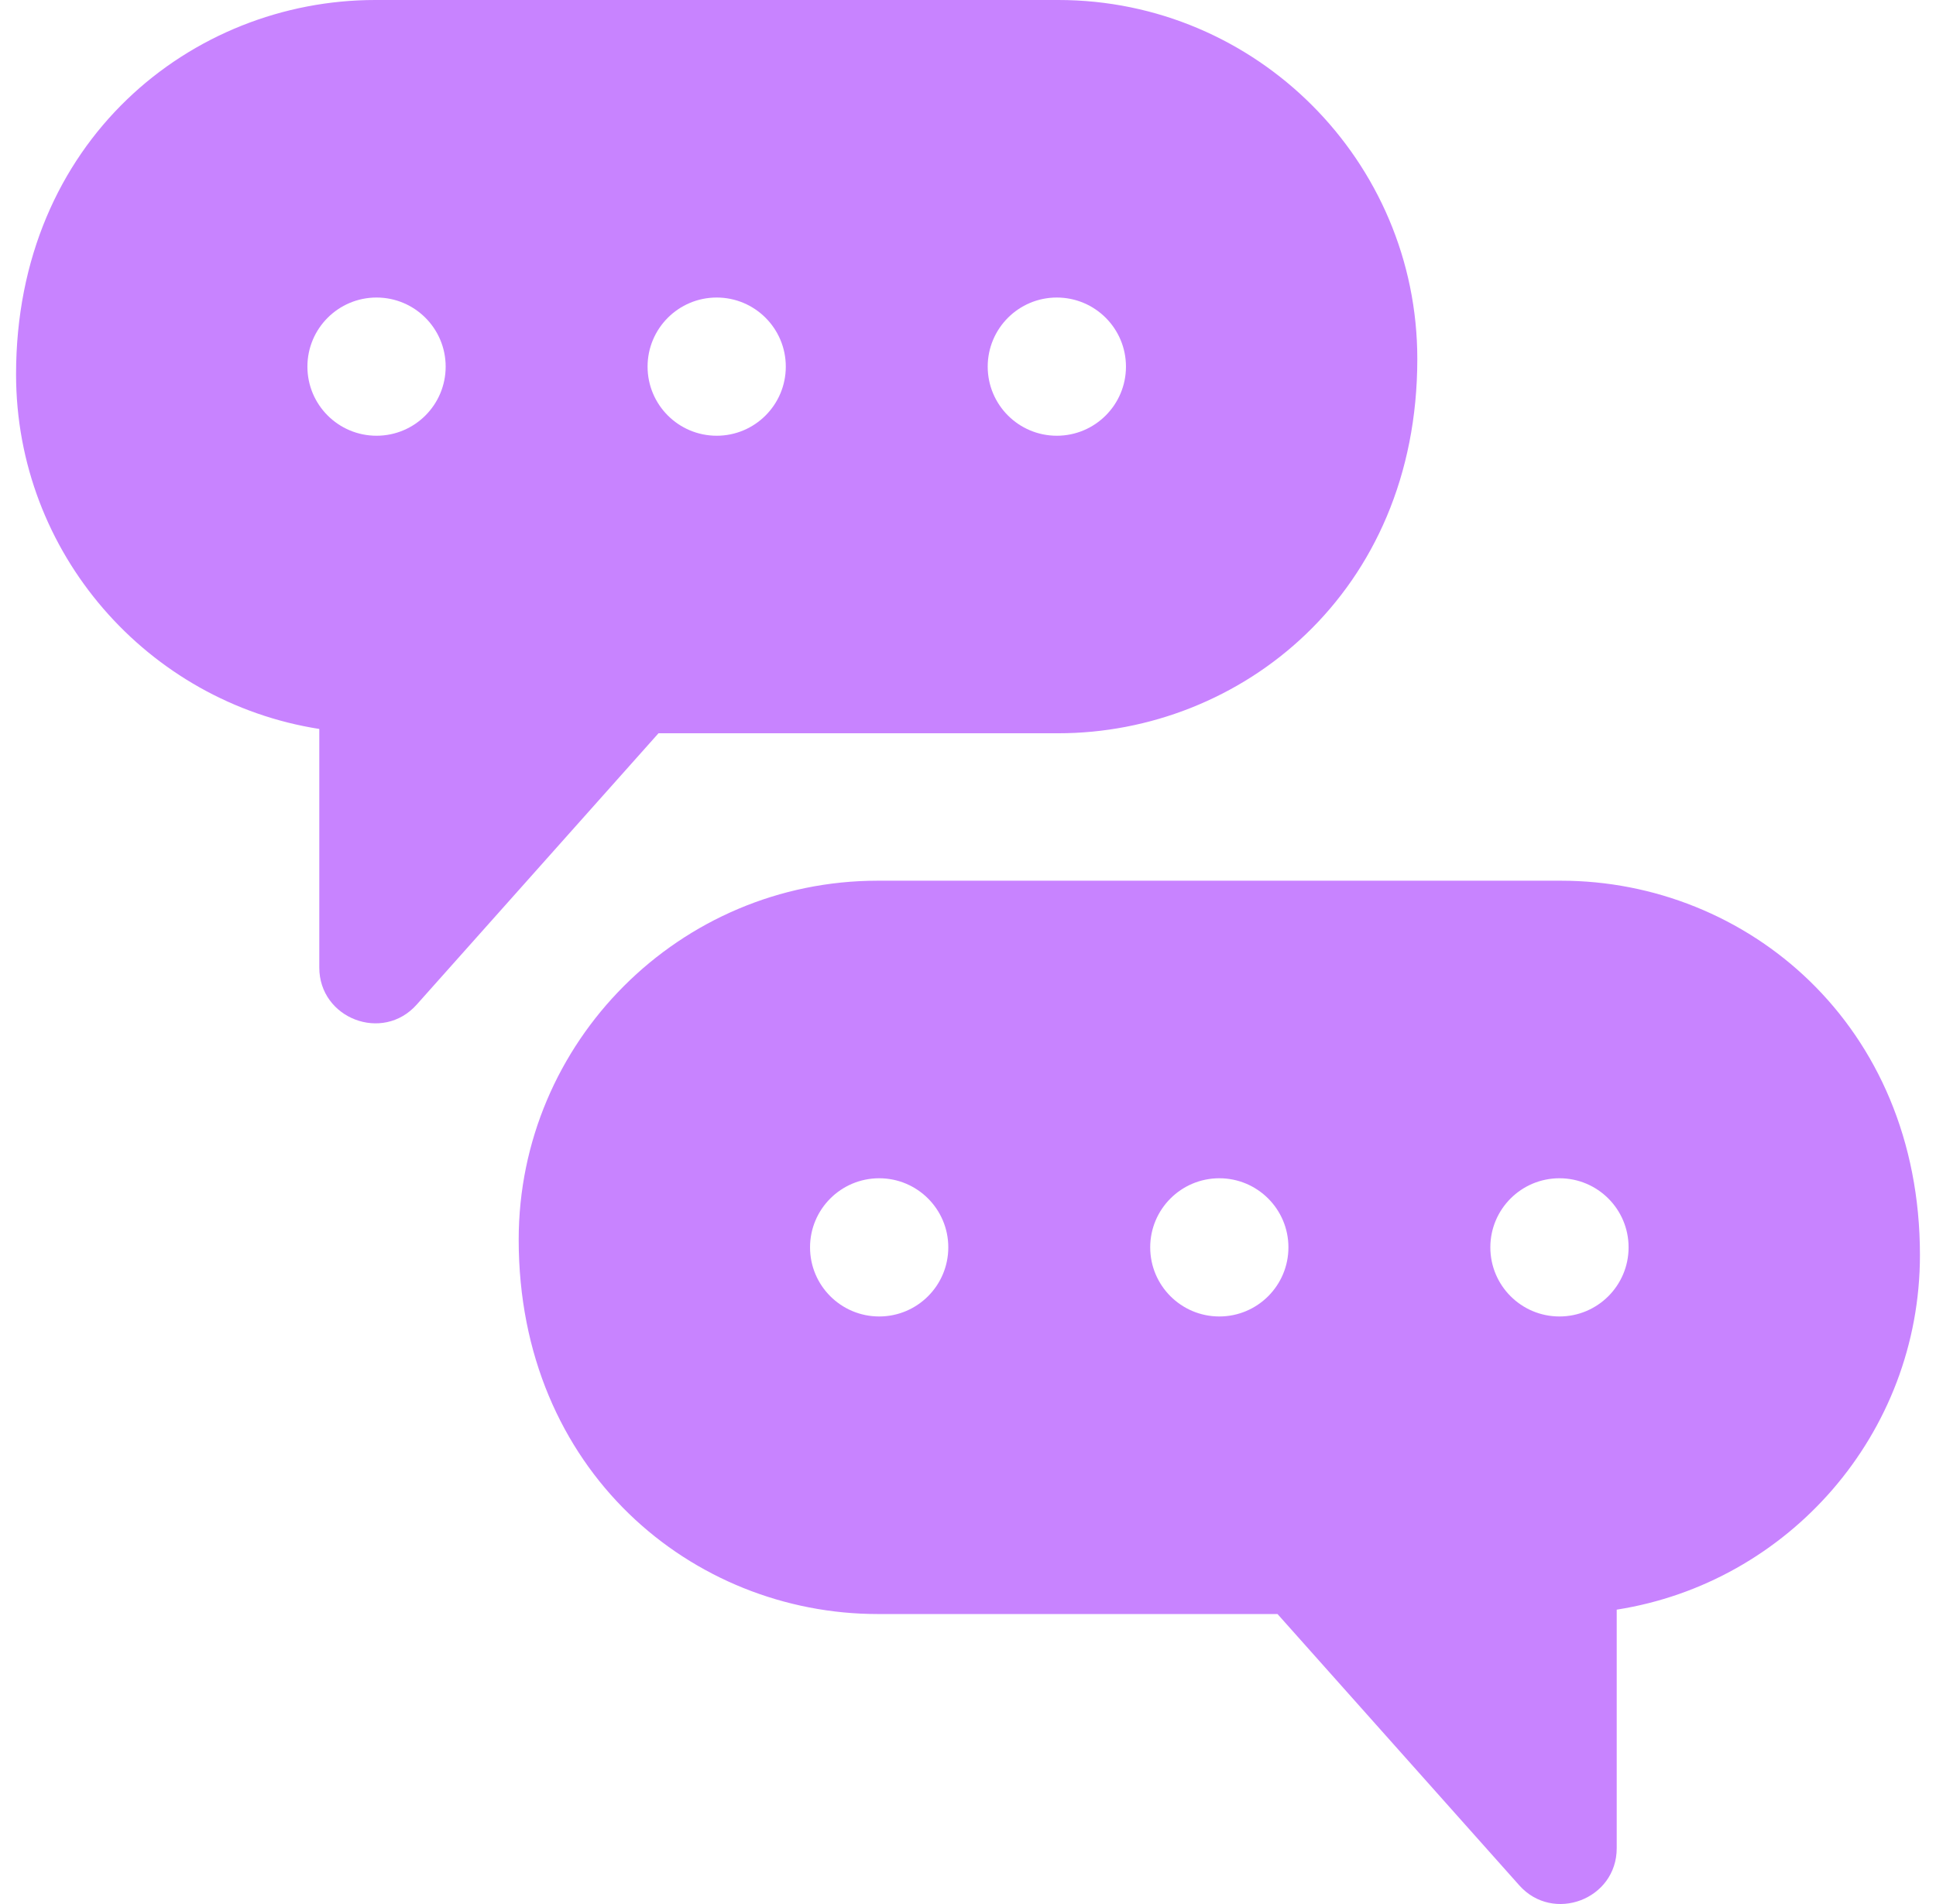 <svg width="61" height="60" viewBox="0 0 61 60" fill="none" xmlns="http://www.w3.org/2000/svg">
<g clip-path="url(#clip0_1052_5537)">
<path d="M33.345 23.107C39.082 23.107 44.657 18.7 44.657 11.312C44.657 5.074 39.582 0 33.345 0H11.818C6.042 0 0.506 4.441 0.506 11.795C0.506 17.435 4.654 22.124 10.06 22.971V30.489C10.06 32.095 12.056 32.865 13.13 31.657L20.748 23.107H33.345ZM33.298 9.376C34.502 9.376 35.477 10.351 35.477 11.553C35.477 12.756 34.502 13.731 33.298 13.731C32.096 13.731 31.121 12.756 31.121 11.553C31.121 10.351 32.096 9.376 33.298 9.376ZM11.864 13.731C10.661 13.731 9.686 12.756 9.686 11.553C9.686 10.351 10.661 9.376 11.864 9.376C13.067 9.376 14.042 10.351 14.042 11.553C14.042 12.756 13.067 13.731 11.864 13.731ZM22.582 9.376C23.784 9.376 24.759 10.351 24.759 11.553C24.759 12.756 23.784 13.731 22.582 13.731C21.379 13.731 20.404 12.756 20.404 11.553C20.404 10.351 21.379 9.376 22.582 9.376Z" fill="#C883FF"/>
<path d="M49.182 27.753H27.655C21.418 27.753 16.343 32.829 16.343 39.067C16.343 46.353 21.825 50.862 27.655 50.862H40.252L47.87 59.412C48.935 60.609 50.94 59.858 50.94 58.242V50.724C56.346 49.877 60.494 45.189 60.494 39.548C60.494 32.278 55.027 27.753 49.182 27.753ZM27.702 41.485C26.498 41.485 25.523 40.51 25.523 39.307C25.523 38.105 26.498 37.13 27.702 37.13C28.904 37.13 29.879 38.105 29.879 39.307C29.879 40.51 28.904 41.485 27.702 41.485ZM38.419 41.485C37.216 41.485 36.241 40.51 36.241 39.307C36.241 38.105 37.216 37.13 38.419 37.13C39.621 37.13 40.596 38.105 40.596 39.307C40.596 40.51 39.621 41.485 38.419 41.485ZM49.136 41.485C47.933 41.485 46.958 40.51 46.958 39.307C46.958 38.105 47.933 37.13 49.136 37.13C50.339 37.13 51.314 38.105 51.314 39.307C51.314 40.51 50.339 41.485 49.136 41.485Z" fill="#C883FF"/>
</g>
<defs>
<clipPath id="clip0_1052_5537">
<rect width="60" height="60" fill="white" transform="translate(0.5)"/>
</clipPath>
</defs>
</svg>
